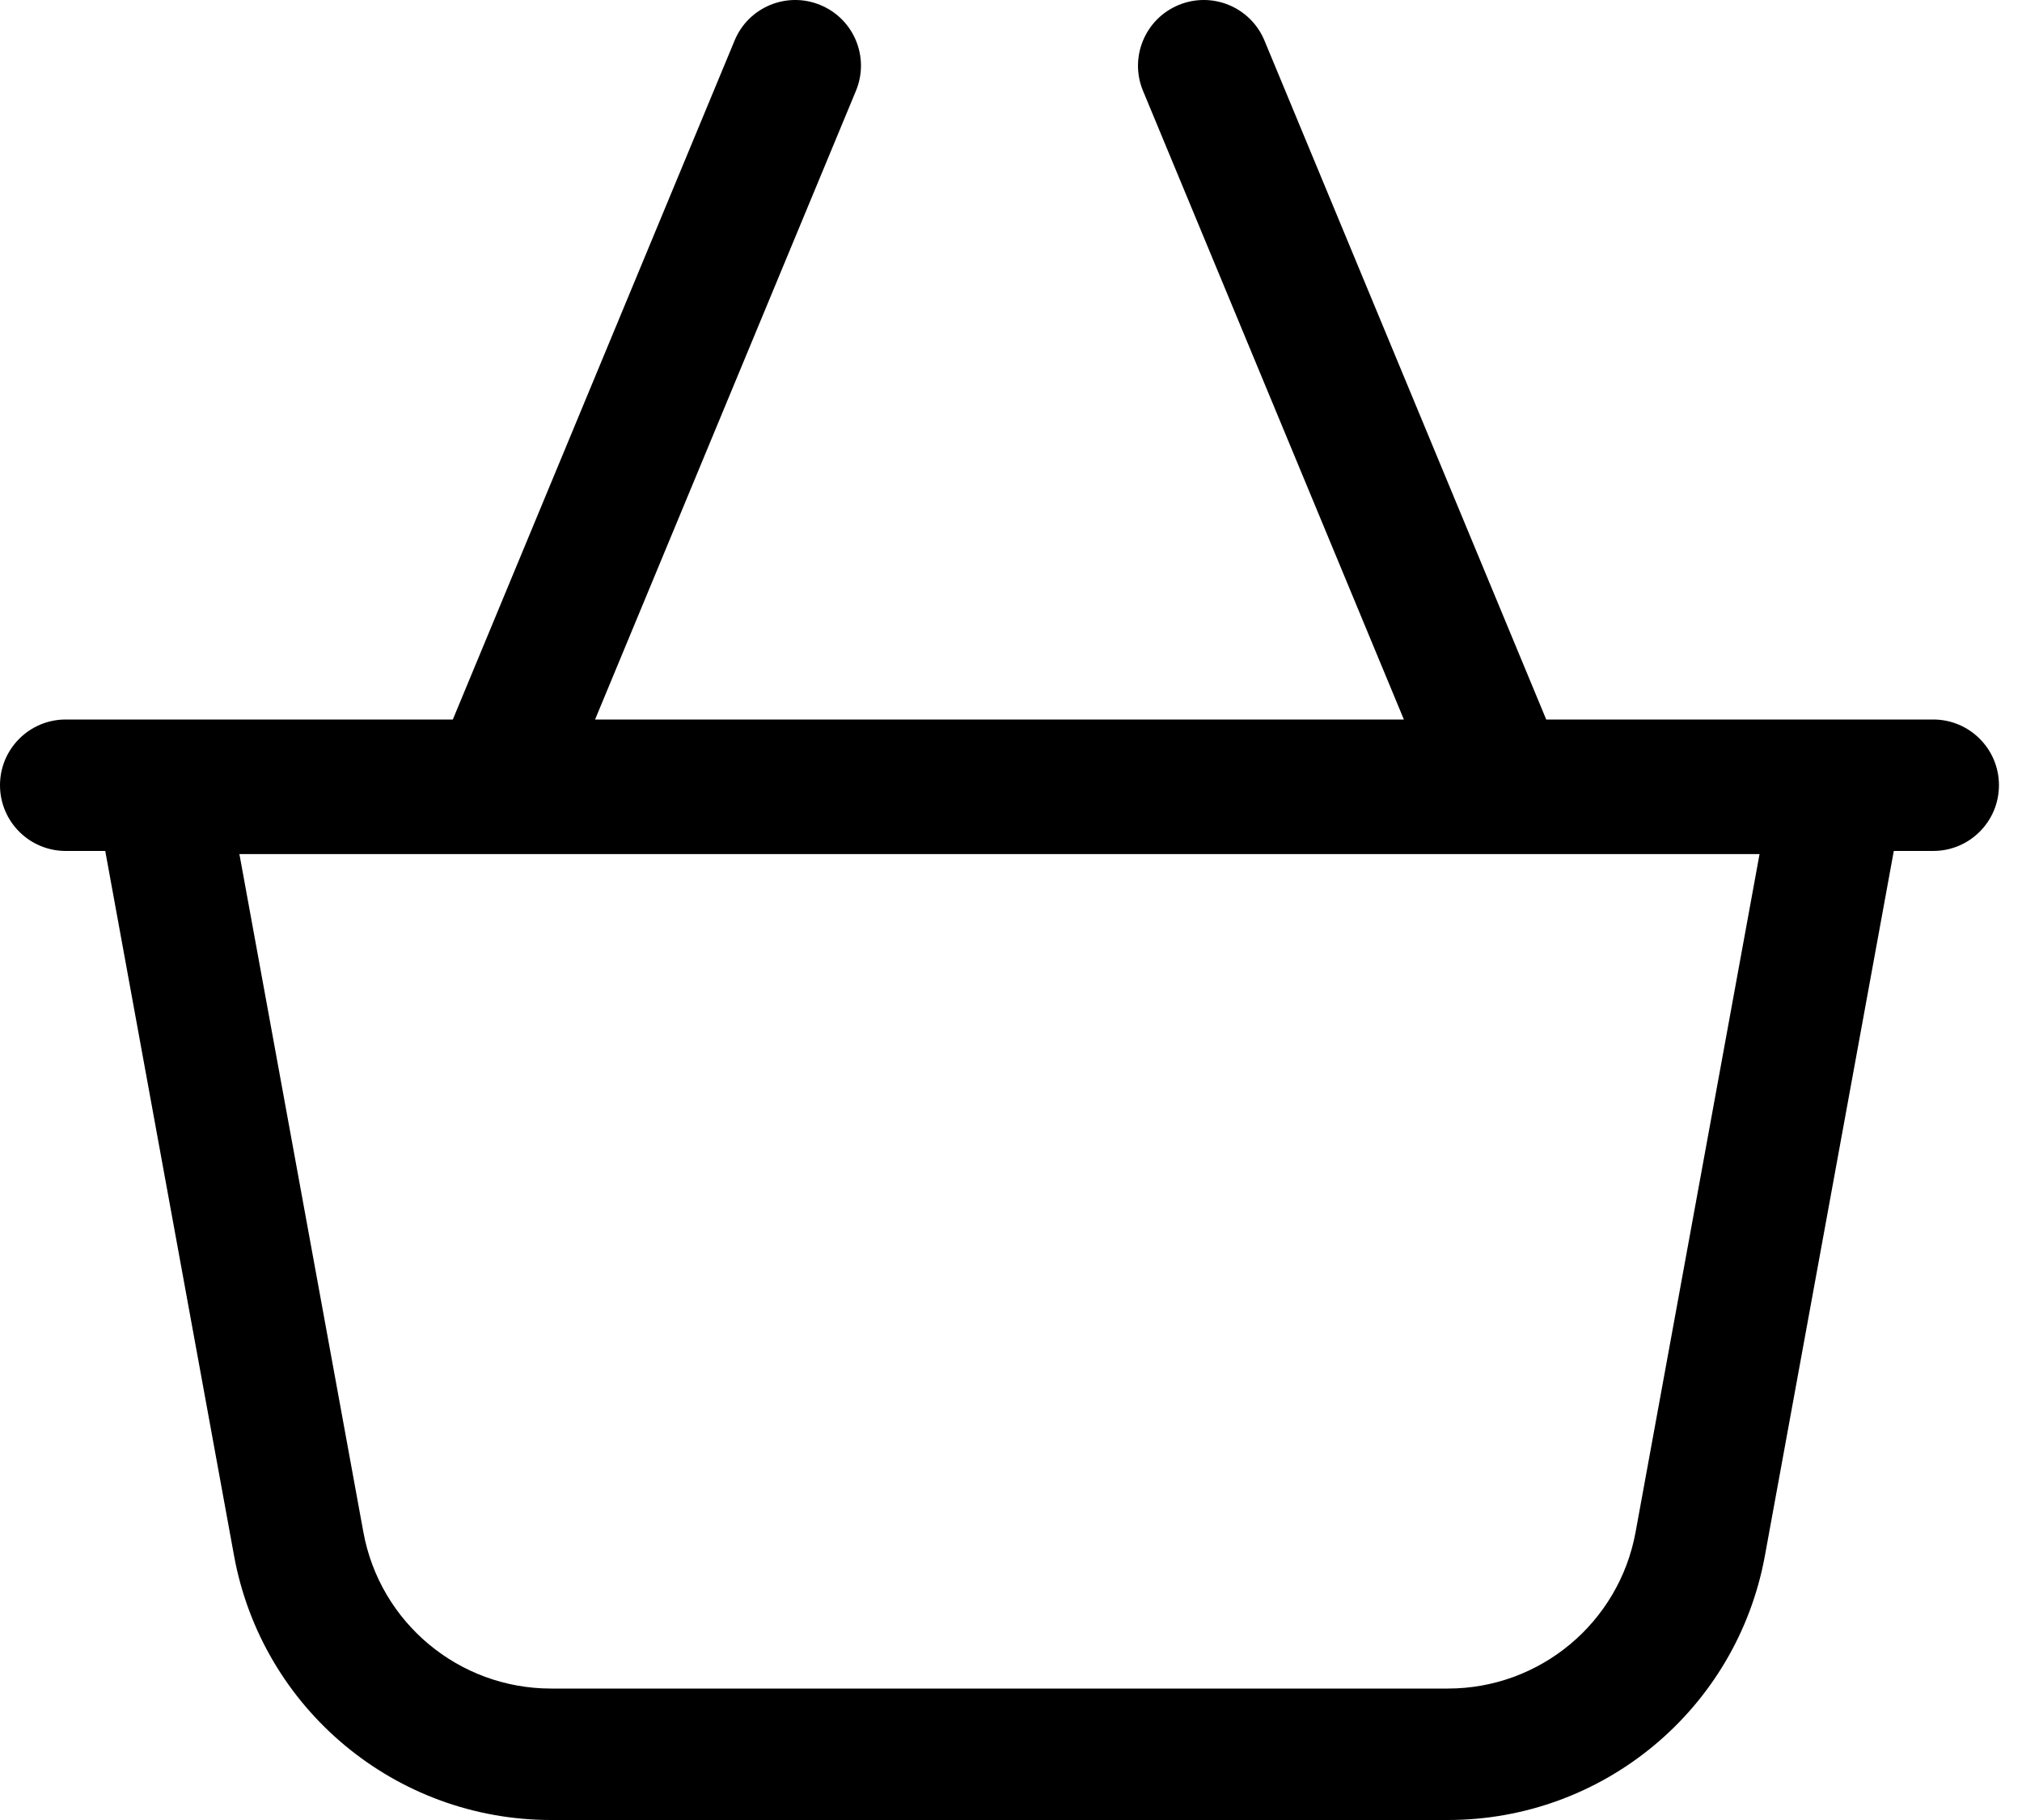 <svg width="20" height="18" viewBox="0 0 20 18" fill="none" xmlns="http://www.w3.org/2000/svg">
<path d="M19.122 7.116H15.294L12.507 0.401C12.369 0.069 11.989 -0.088 11.657 0.05C11.326 0.187 11.168 0.568 11.306 0.899L13.886 7.116H5.886L8.466 0.899C8.604 0.568 8.447 0.187 8.115 0.05C7.784 -0.088 7.403 0.069 7.266 0.401L4.479 7.116H0.65C0.291 7.116 0 7.407 0 7.766C0 8.125 0.291 8.416 0.65 8.416H1.041L2.315 15.386C2.592 16.9 3.911 18 5.451 18H14.321C15.861 18 17.18 16.9 17.457 15.386L18.732 8.416H19.122C19.481 8.416 19.772 8.125 19.772 7.766C19.772 7.407 19.481 7.116 19.122 7.116ZM16.178 15.152C16.014 16.049 15.233 16.7 14.321 16.7H5.451C4.539 16.7 3.758 16.049 3.594 15.152L2.368 8.447H17.404L16.178 15.152Z" fill="black"/>
</svg>
